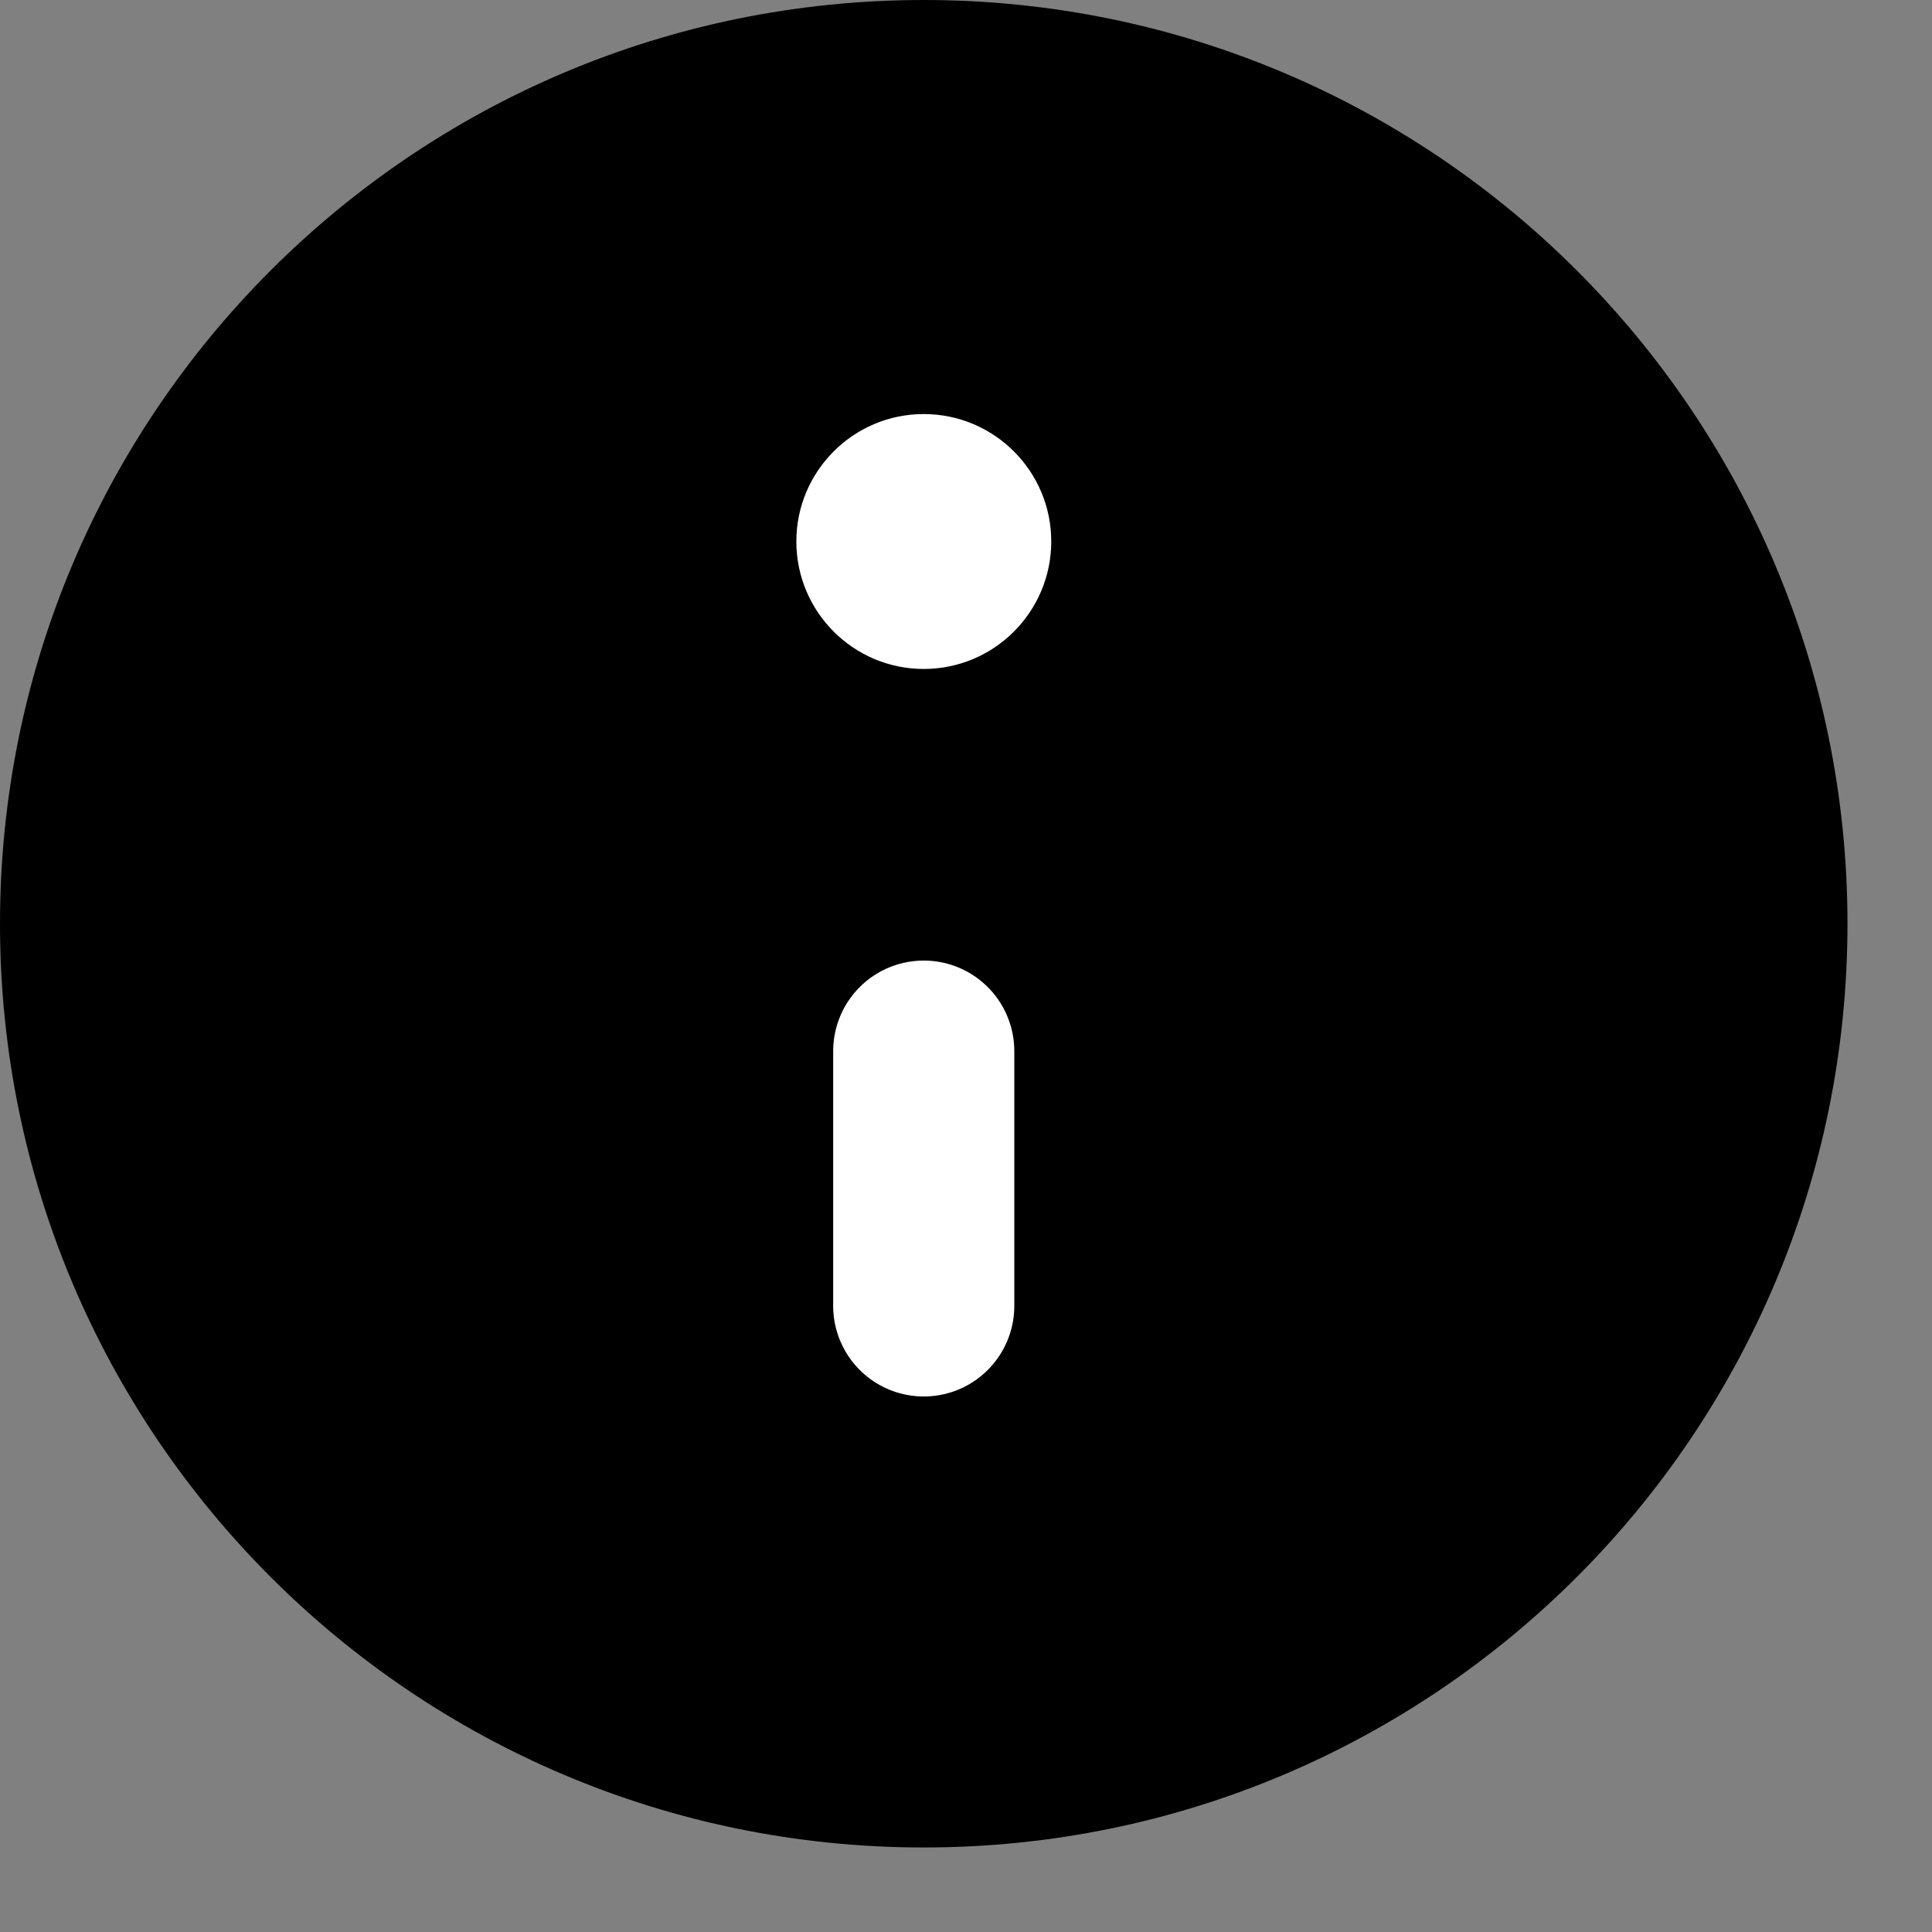 <svg width="16" height="16" viewBox="0 0 16 16" fill="none" xmlns="http://www.w3.org/2000/svg">
<rect x="0" y="0" width="16" height="16" fill="#808080" stroke="none"/>
<path d="M7.65 15.3C11.875 15.3 15.3 11.875 15.3 7.65C15.3 3.425 11.875 0 7.65 0C3.425 0 0 3.425 0 7.65C0 11.875 3.425 15.3 7.65 15.3Z" fill="black"/>
<path d="M7.65 8.705V10.815V8.705Z" fill="white"/>
<path d="M7.65 8.705V10.815" stroke="white" stroke-width="1.5" stroke-linecap="round" stroke-linejoin="round"/>
<path d="M7.65 5.54C8.233 5.54 8.706 5.067 8.706 4.484C8.706 3.902 8.233 3.429 7.65 3.429C7.068 3.429 6.595 3.902 6.595 4.484C6.595 5.067 7.068 5.54 7.65 5.54Z" fill="white"/>
</svg>
